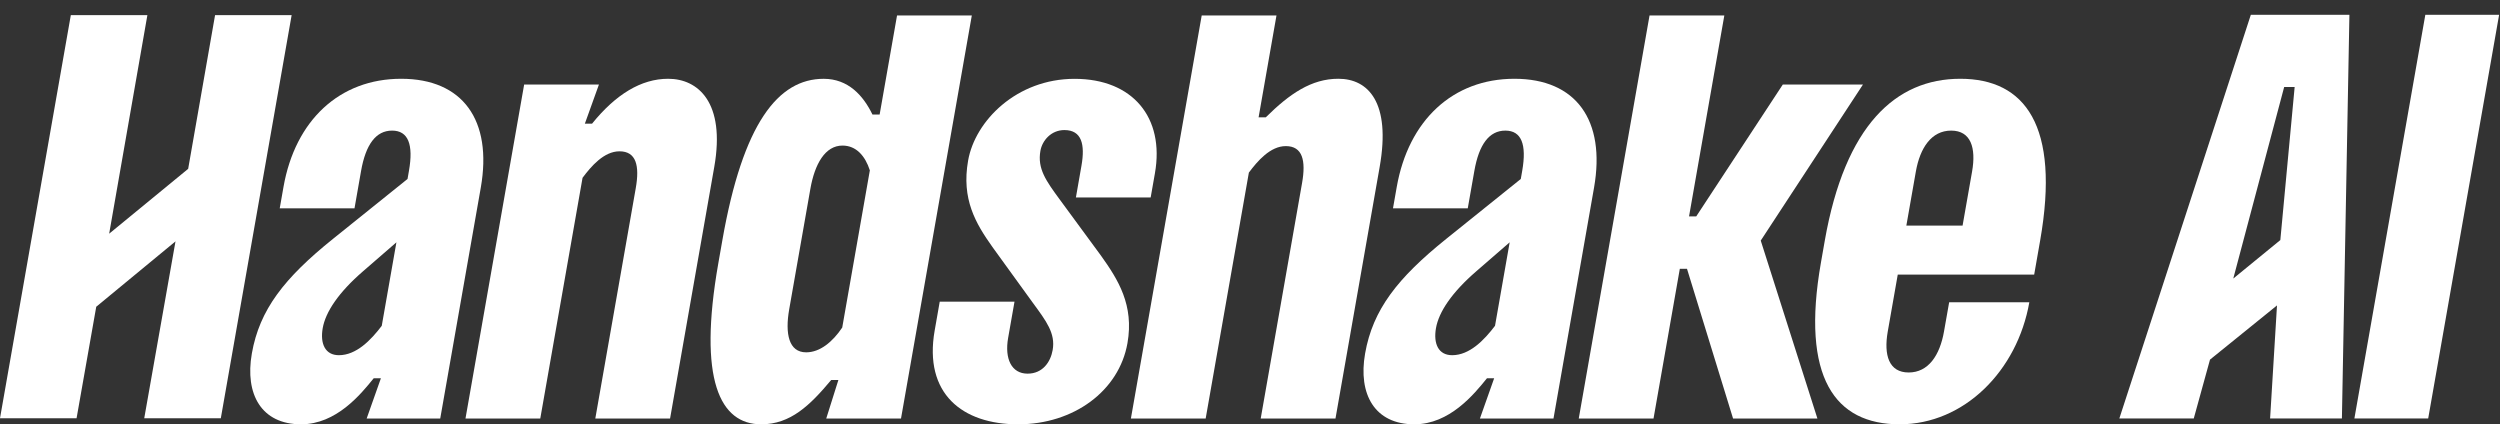 <svg width="165" height="28" viewBox="0 0 165 28" fill="none" xmlns="http://www.w3.org/2000/svg" role="img" title="Handshake AI">
  <rect x="0" y="0" width="165" height="28" fill="#333333" stroke="none"/>
  <path d="M160.071 0.979H164.941L160.261 27.617H155.39L160.071 0.979Z" fill="white"/>
  <path d="M139.877 27.617L148.554 0.979H155.061L154.566 27.617H149.827L150.282 20.157L145.86 23.735L144.789 27.617H139.877ZM147.396 18.384L150.502 15.844L151.447 5.743H150.755L147.396 18.384Z" fill="white"/>
  <path d="M14.194 1L12.419 11.143L7.205 15.424L9.727 1H4.674L0 27.604H5.054L6.352 20.245L11.583 15.93L9.52 27.604H14.574L19.248 1H14.194Z" fill="white"/>
  <path d="M26.163 15.993L23.973 17.893C22.343 19.299 21.486 20.591 21.299 21.657C21.119 22.684 21.459 23.443 22.368 23.443C23.512 23.443 24.476 22.455 25.196 21.503L26.163 15.993ZM24.199 27.624L25.14 24.964H24.666C23.807 26.029 22.197 28.004 19.868 28.004C17.262 28.004 16.148 26.029 16.622 23.329C17.129 20.44 18.761 18.351 21.978 15.765L26.897 11.812L26.99 11.28C27.298 9.532 26.943 8.62 25.878 8.62C24.812 8.62 24.139 9.532 23.831 11.28L23.397 13.751H18.462L18.709 12.345C19.483 7.937 22.413 5.199 26.479 5.199C30.544 5.199 32.512 7.935 31.732 12.383L29.055 27.624H24.199Z" fill="white"/>
  <path d="M30.722 27.623L34.594 5.58H39.529L38.6 8.164H39.074C40.639 6.227 42.319 5.199 44.097 5.199C46.071 5.199 47.889 6.758 47.142 11.014L44.225 27.622H39.29L41.96 12.42C42.221 10.938 41.993 9.987 40.887 9.987C39.861 9.987 39.016 10.975 38.448 11.735L35.658 27.622L30.722 27.623Z" fill="white"/>
  <path d="M57.41 11.243C57.103 10.293 56.511 9.608 55.604 9.608C54.459 9.608 53.772 10.825 53.485 12.46L52.089 20.403C51.802 22.037 52.062 23.254 53.207 23.254C54.116 23.254 54.946 22.571 55.587 21.619L57.41 11.243ZM59.466 27.624L54.531 27.625L55.334 25.078H54.86C53.461 26.75 52.175 28.005 50.24 28.005C47.516 28.005 46.055 25.078 47.411 17.364L47.678 15.843C49.033 8.127 51.363 5.201 54.363 5.201C55.983 5.201 56.973 6.304 57.582 7.559H58.056L59.205 1.019H64.14L59.466 27.624Z" fill="white"/>
  <path d="M75.944 13.032L71.01 13.031L71.376 10.94C71.624 9.534 71.396 8.584 70.25 8.584C69.381 8.584 68.788 9.269 68.667 9.953C68.46 11.131 69.031 11.928 69.955 13.184L72.663 16.87C73.805 18.467 74.853 20.139 74.413 22.646C73.859 25.801 70.865 28.005 67.194 28.005C63.524 28.005 60.954 25.99 61.689 21.81L62.022 19.91H66.957L66.536 22.306C66.296 23.674 66.754 24.661 67.821 24.661C68.808 24.661 69.336 23.901 69.476 23.102C69.669 22 69.06 21.203 68.168 19.986L65.499 16.3C64.392 14.741 63.447 13.146 63.895 10.599C64.356 7.977 67.093 5.203 70.924 5.203C74.754 5.203 76.873 7.75 76.225 11.436L75.944 13.032Z" fill="white"/>
  <path d="M114.383 27.625L111.342 17.742H110.868L109.132 27.625H104.197L108.87 1.019H113.806L111.476 14.284H111.95L117.664 5.58H122.955L116.209 15.879L119.95 27.625H114.383Z" fill="white"/>
  <path d="M125.819 14.891H129.53L130.158 11.318C130.431 9.759 130.08 8.62 128.777 8.62C127.475 8.62 126.722 9.761 126.447 11.318L125.819 14.891ZM125.252 18.122L124.591 21.885C124.318 23.444 124.669 24.584 125.973 24.584C127.277 24.584 128.029 23.443 128.303 21.885L128.645 19.948H133.936C133.142 24.47 129.638 28.004 125.374 28.004C121.111 28.004 118.847 24.926 120.183 17.324L120.436 15.88C121.772 8.278 125.116 5.199 129.379 5.199C133.643 5.199 135.985 8.278 134.649 15.88L134.256 18.122H125.252Z" fill="white"/>
  <path d="M74.639 27.623L79.313 1.019H84.248L83.067 7.745H83.54C85.116 6.186 86.554 5.198 88.331 5.198C90.304 5.198 91.808 6.757 91.059 11.013L88.142 27.622H83.207L85.937 12.076C86.198 10.595 85.97 9.643 84.864 9.643C83.838 9.643 82.993 10.631 82.425 11.392L79.574 27.623H74.639Z" fill="white"/>
  <path d="M99.638 15.993L97.448 17.893C95.819 19.299 94.96 20.591 94.774 21.657C94.595 22.684 94.934 23.443 95.843 23.443C96.988 23.443 97.951 22.455 98.671 21.503L99.638 15.993ZM97.674 27.624L98.615 24.964H98.141C97.282 26.029 95.672 28.004 93.344 28.004C90.737 28.004 89.623 26.029 90.097 23.329C90.604 20.44 92.236 18.351 95.453 15.765L100.372 11.812L100.465 11.28C100.772 9.532 100.418 8.62 99.353 8.62C98.287 8.62 97.613 9.532 97.307 11.28L96.872 13.751H91.937L92.184 12.345C92.959 7.937 95.888 5.199 99.954 5.199C104.019 5.199 105.987 7.935 105.207 12.383L102.53 27.624H97.674Z" fill="white"/>
</svg>
